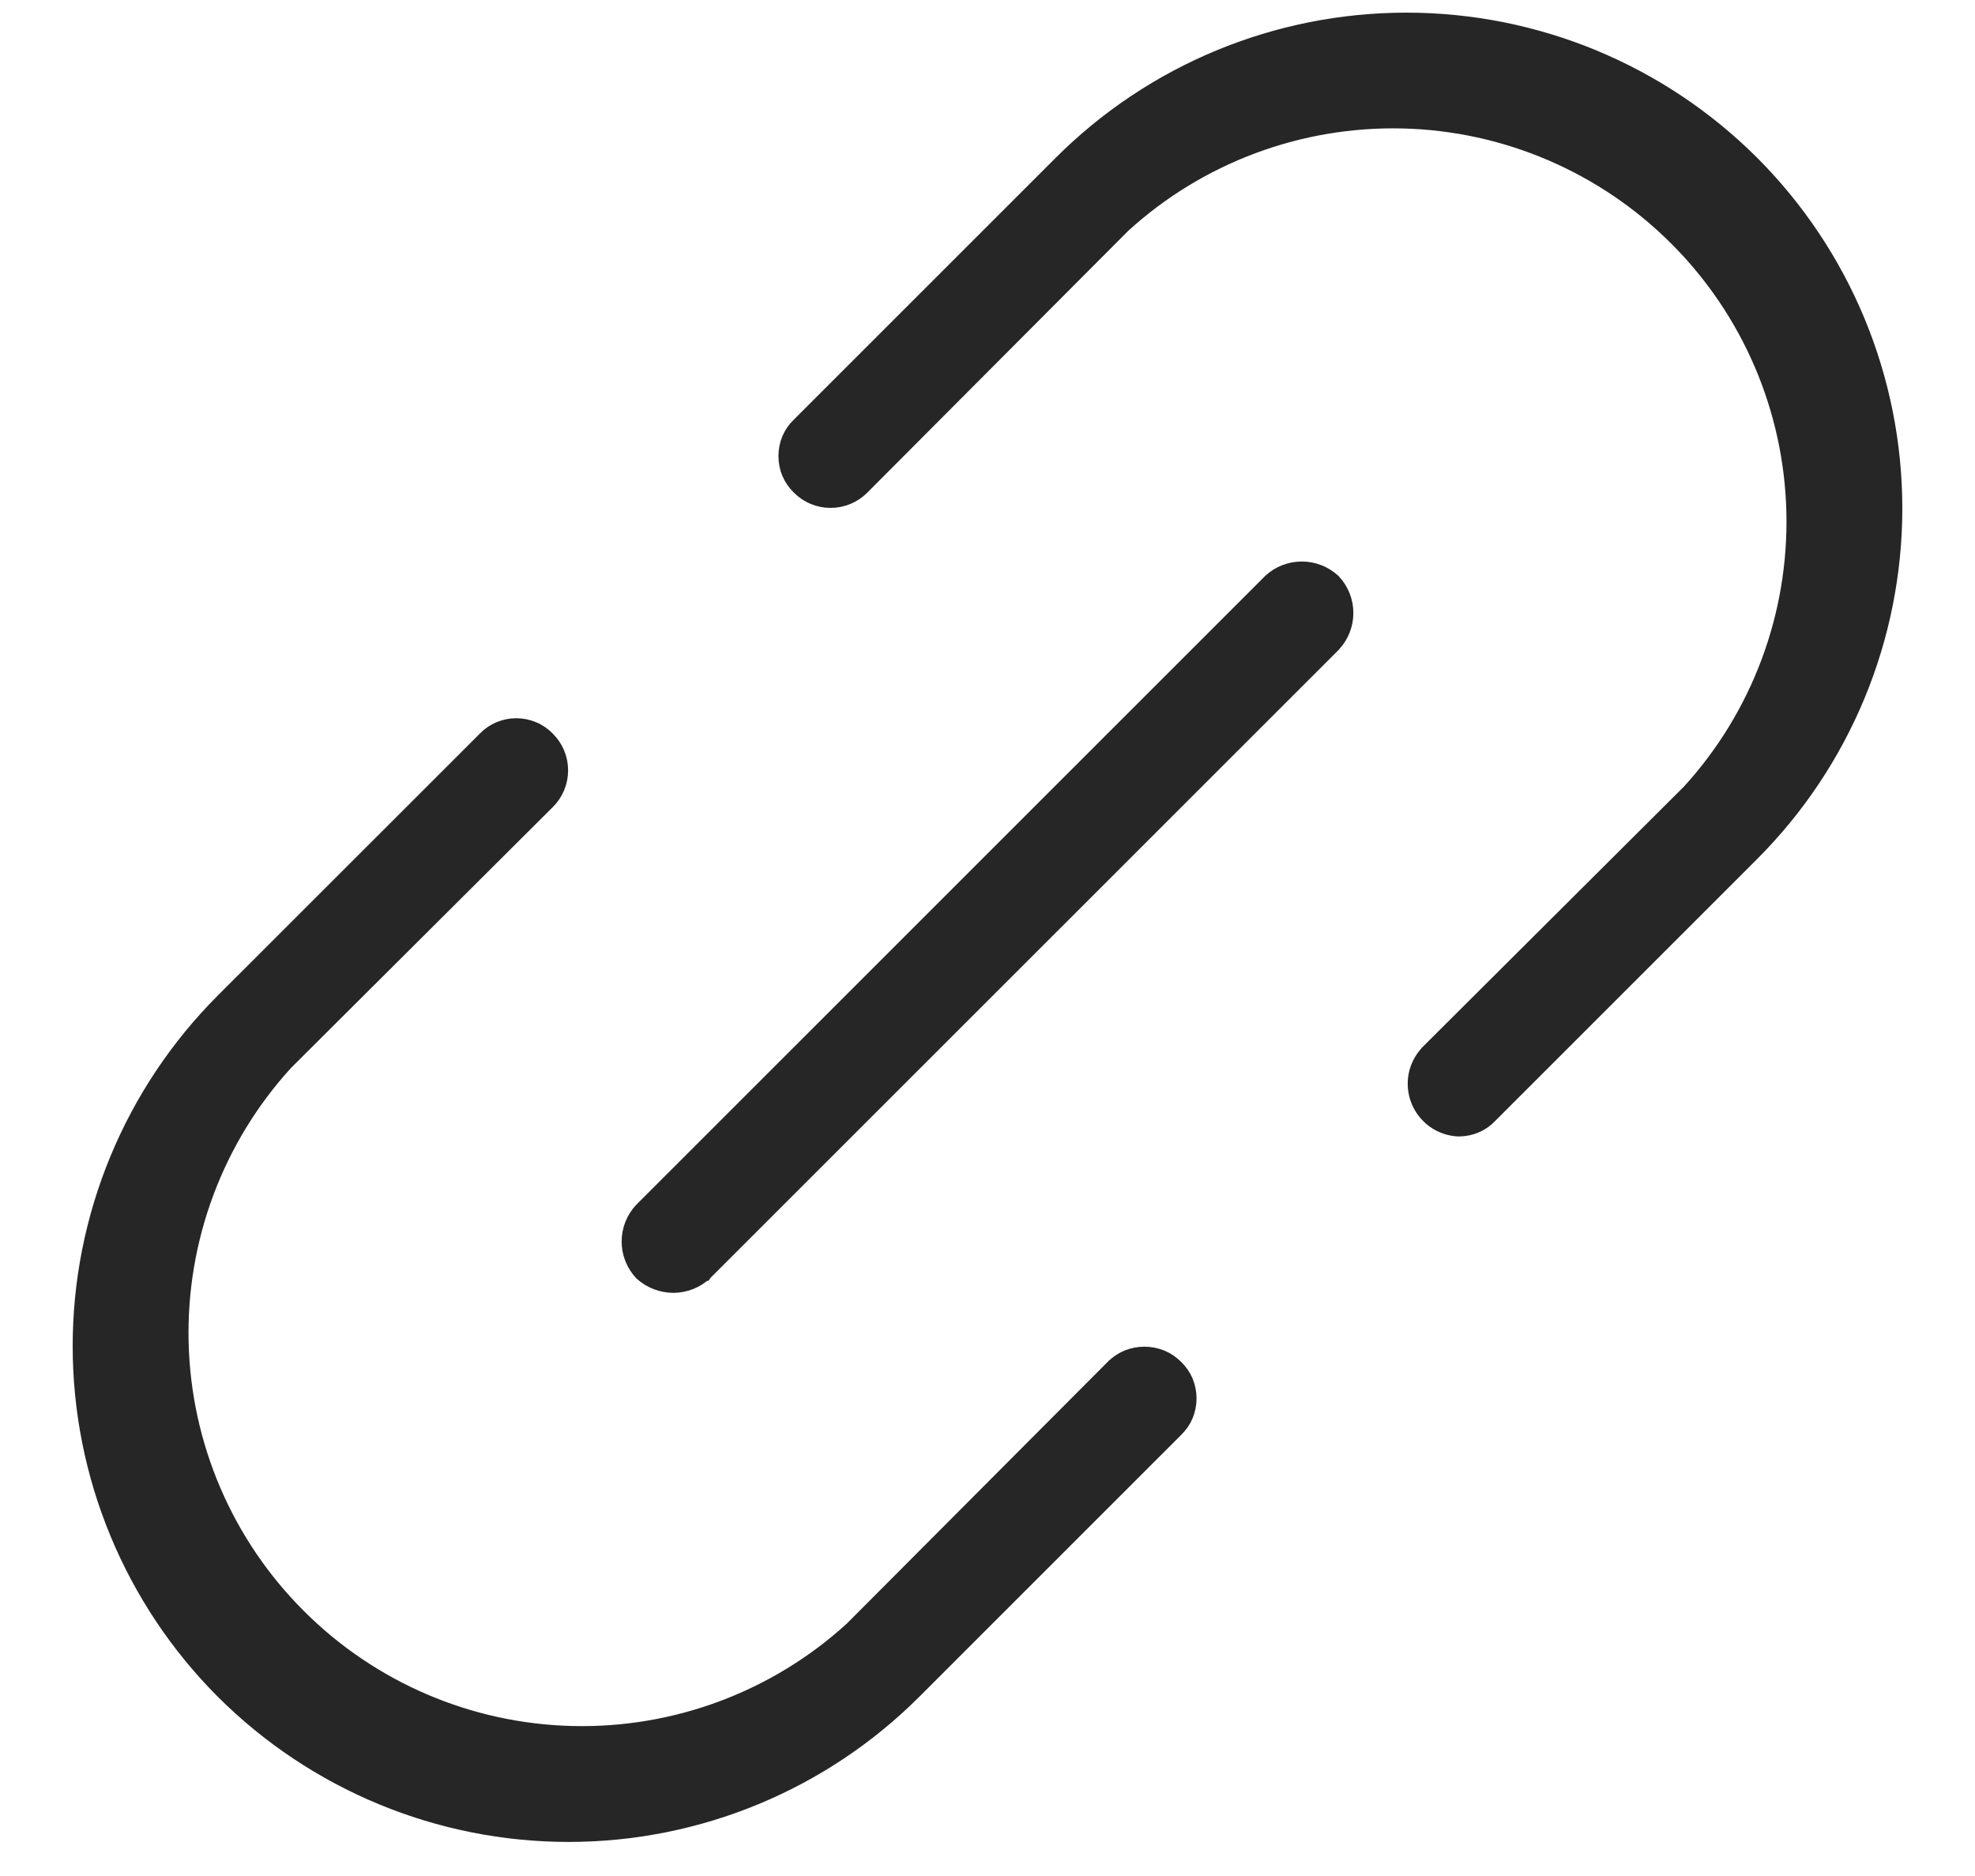 <svg width="20" height="19" viewBox="0 0 20 19" fill="none" xmlns="http://www.w3.org/2000/svg">
<path d="M13.505 5.89L13.505 5.89L13.501 5.886C13.414 5.806 13.301 5.762 13.183 5.762C13.065 5.762 12.951 5.806 12.865 5.886L12.865 5.886L12.863 5.888L6.497 12.254L6.497 12.254L6.495 12.256C6.415 12.342 6.37 12.456 6.37 12.574C6.37 12.692 6.415 12.805 6.495 12.892L6.495 12.892L6.5 12.897C6.589 12.976 6.703 13.019 6.822 13.019L6.823 13.019C6.938 13.017 7.049 12.974 7.134 12.897L7.135 12.897L7.137 12.894L13.503 6.529L13.503 6.529L13.505 6.526C13.585 6.44 13.63 6.326 13.63 6.208C13.63 6.09 13.585 5.977 13.505 5.89ZM2.259 10.135L2.259 10.135C1.332 11.063 0.811 12.321 0.811 13.633C0.811 14.945 1.332 16.203 2.259 17.132L2.259 17.132C3.188 18.059 4.446 18.58 5.758 18.58C7.07 18.58 8.328 18.059 9.256 17.132L9.256 17.132L11.909 14.479C11.909 14.479 11.909 14.479 11.909 14.479C11.951 14.438 11.985 14.389 12.008 14.335C12.03 14.28 12.042 14.222 12.042 14.163C12.042 14.104 12.03 14.046 12.008 13.991C11.985 13.937 11.951 13.888 11.909 13.847C11.867 13.805 11.818 13.771 11.763 13.748C11.708 13.726 11.649 13.714 11.589 13.714C11.529 13.714 11.47 13.726 11.415 13.748C11.36 13.771 11.31 13.805 11.269 13.848C11.268 13.848 11.268 13.848 11.268 13.848L8.626 16.499C7.855 17.202 6.842 17.58 5.799 17.556C4.755 17.532 3.761 17.107 3.023 16.368C2.284 15.63 1.859 14.636 1.835 13.592C1.811 12.549 2.189 11.536 2.892 10.765L5.543 8.123C5.543 8.123 5.543 8.123 5.543 8.123C5.586 8.081 5.62 8.031 5.643 7.976C5.666 7.921 5.678 7.862 5.678 7.802C5.678 7.742 5.666 7.683 5.643 7.628C5.62 7.573 5.586 7.524 5.544 7.482C5.503 7.44 5.454 7.406 5.4 7.384C5.346 7.361 5.287 7.349 5.228 7.349C5.169 7.349 5.111 7.361 5.056 7.384C5.002 7.407 4.953 7.44 4.912 7.482C4.912 7.482 4.912 7.483 4.912 7.483L2.259 10.135ZM17.741 1.651L17.741 1.651C16.812 0.723 15.554 0.203 14.242 0.203C12.93 0.203 11.672 0.723 10.744 1.651L10.744 1.651L8.092 4.303C8.091 4.303 8.091 4.303 8.091 4.303C8.049 4.344 8.015 4.393 7.992 4.447C7.969 4.502 7.958 4.56 7.958 4.619C7.958 4.678 7.969 4.737 7.992 4.791C8.015 4.845 8.049 4.894 8.091 4.935C8.133 4.977 8.182 5.011 8.237 5.034C8.292 5.057 8.351 5.069 8.411 5.069C8.471 5.069 8.53 5.057 8.585 5.034C8.64 5.011 8.69 4.977 8.731 4.935C8.731 4.934 8.732 4.934 8.732 4.934L11.374 2.283C12.145 1.58 13.158 1.202 14.201 1.226C15.245 1.25 16.239 1.676 16.977 2.414C17.716 3.152 18.141 4.146 18.165 5.19C18.189 6.233 17.811 7.246 17.108 8.017L14.456 10.66L14.456 10.66L14.455 10.662C14.395 10.726 14.354 10.806 14.338 10.892C14.322 10.978 14.331 11.067 14.364 11.149C14.397 11.23 14.453 11.3 14.524 11.351C14.596 11.402 14.681 11.431 14.768 11.435L14.768 11.435L14.771 11.435C14.831 11.435 14.89 11.423 14.944 11.4C14.999 11.377 15.048 11.343 15.088 11.3L17.741 8.647L17.741 8.647C18.668 7.719 19.189 6.461 19.189 5.149C19.189 3.837 18.668 2.579 17.741 1.651Z" fill="#262626" stroke="#262626" stroke-width="0.15"/>
</svg>
